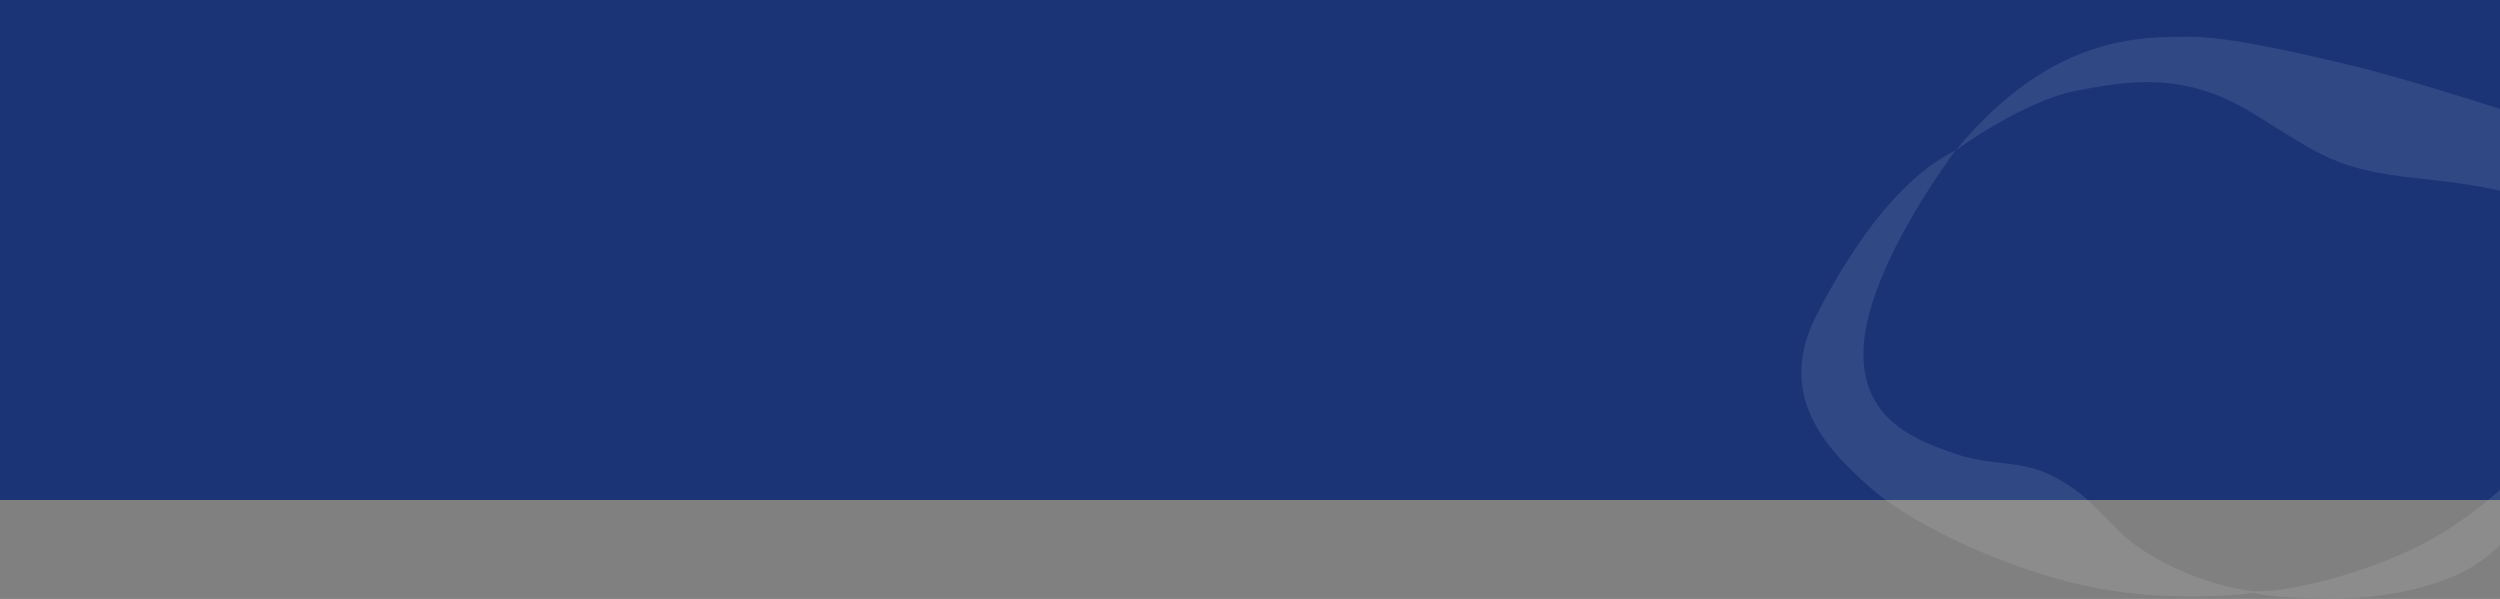 <svg xmlns="http://www.w3.org/2000/svg" fill="none" viewBox="0 0 1440 345"><rect x="0" y="0" width="1440" height="345" fill="#808080" stroke="none"/><path fill="#1A3476" d="M0 0h1440v288H0z"></path><path fill="#fff" d="M1126.41 86.644s-46.6 61.184-52.44 107.674c-5.82 46.489 29.36 58.905 50.59 66.518 21.22 7.63 38.03 4.13 55.08 12.118 17.04 7.989 24.43 16.006 40.03 32.159 15.6 16.139 47.81 31.171 76.11 35.191 17.25 2.449 67.48-9.591 102.6-28.519 23.8-12.826 66.2-43.814 84.44-86.637 0 0-.88 27.637-19.63 58.383-18.74 30.746-34.06 40.57-44.94 46.08-10.89 5.51-38.23 15.568-76.95 15.125-38.72-.458-42.73-3.26-42.73-3.26s-43.22 6.077-89.75-2.522-104.16-34.351-130.6-57.278c-26.42-22.929-55.63-53.966-31.86-100.264 23.78-46.3 51.08-80.622 80.05-94.768Z" opacity=".1"></path><path fill="#fff" d="M1126.62 86.498s38.93-28.559 69.85-34.365c30.91-5.807 62.32-11.029 102.02 13.596 39.69 24.64 47.61 31.93 94.11 36.966 50.23 5.445 76.71 10.848 88.03 33.715 12.43 25.089 11.76 51.306 1.92 89.327 0 0 20.37-40.195 25.36-67.103 5-26.909 2.94-44.059-7.1-60.843-10.04-16.784-27.53-23.791-38.95-27.852-11.44-4.058-74.64-24.461-108.77-32.558-34.11-8.098-71.11-16.575-93.95-16.184-22.86.392-76.38-2.89-132.54 65.288" opacity=".1"></path></svg>